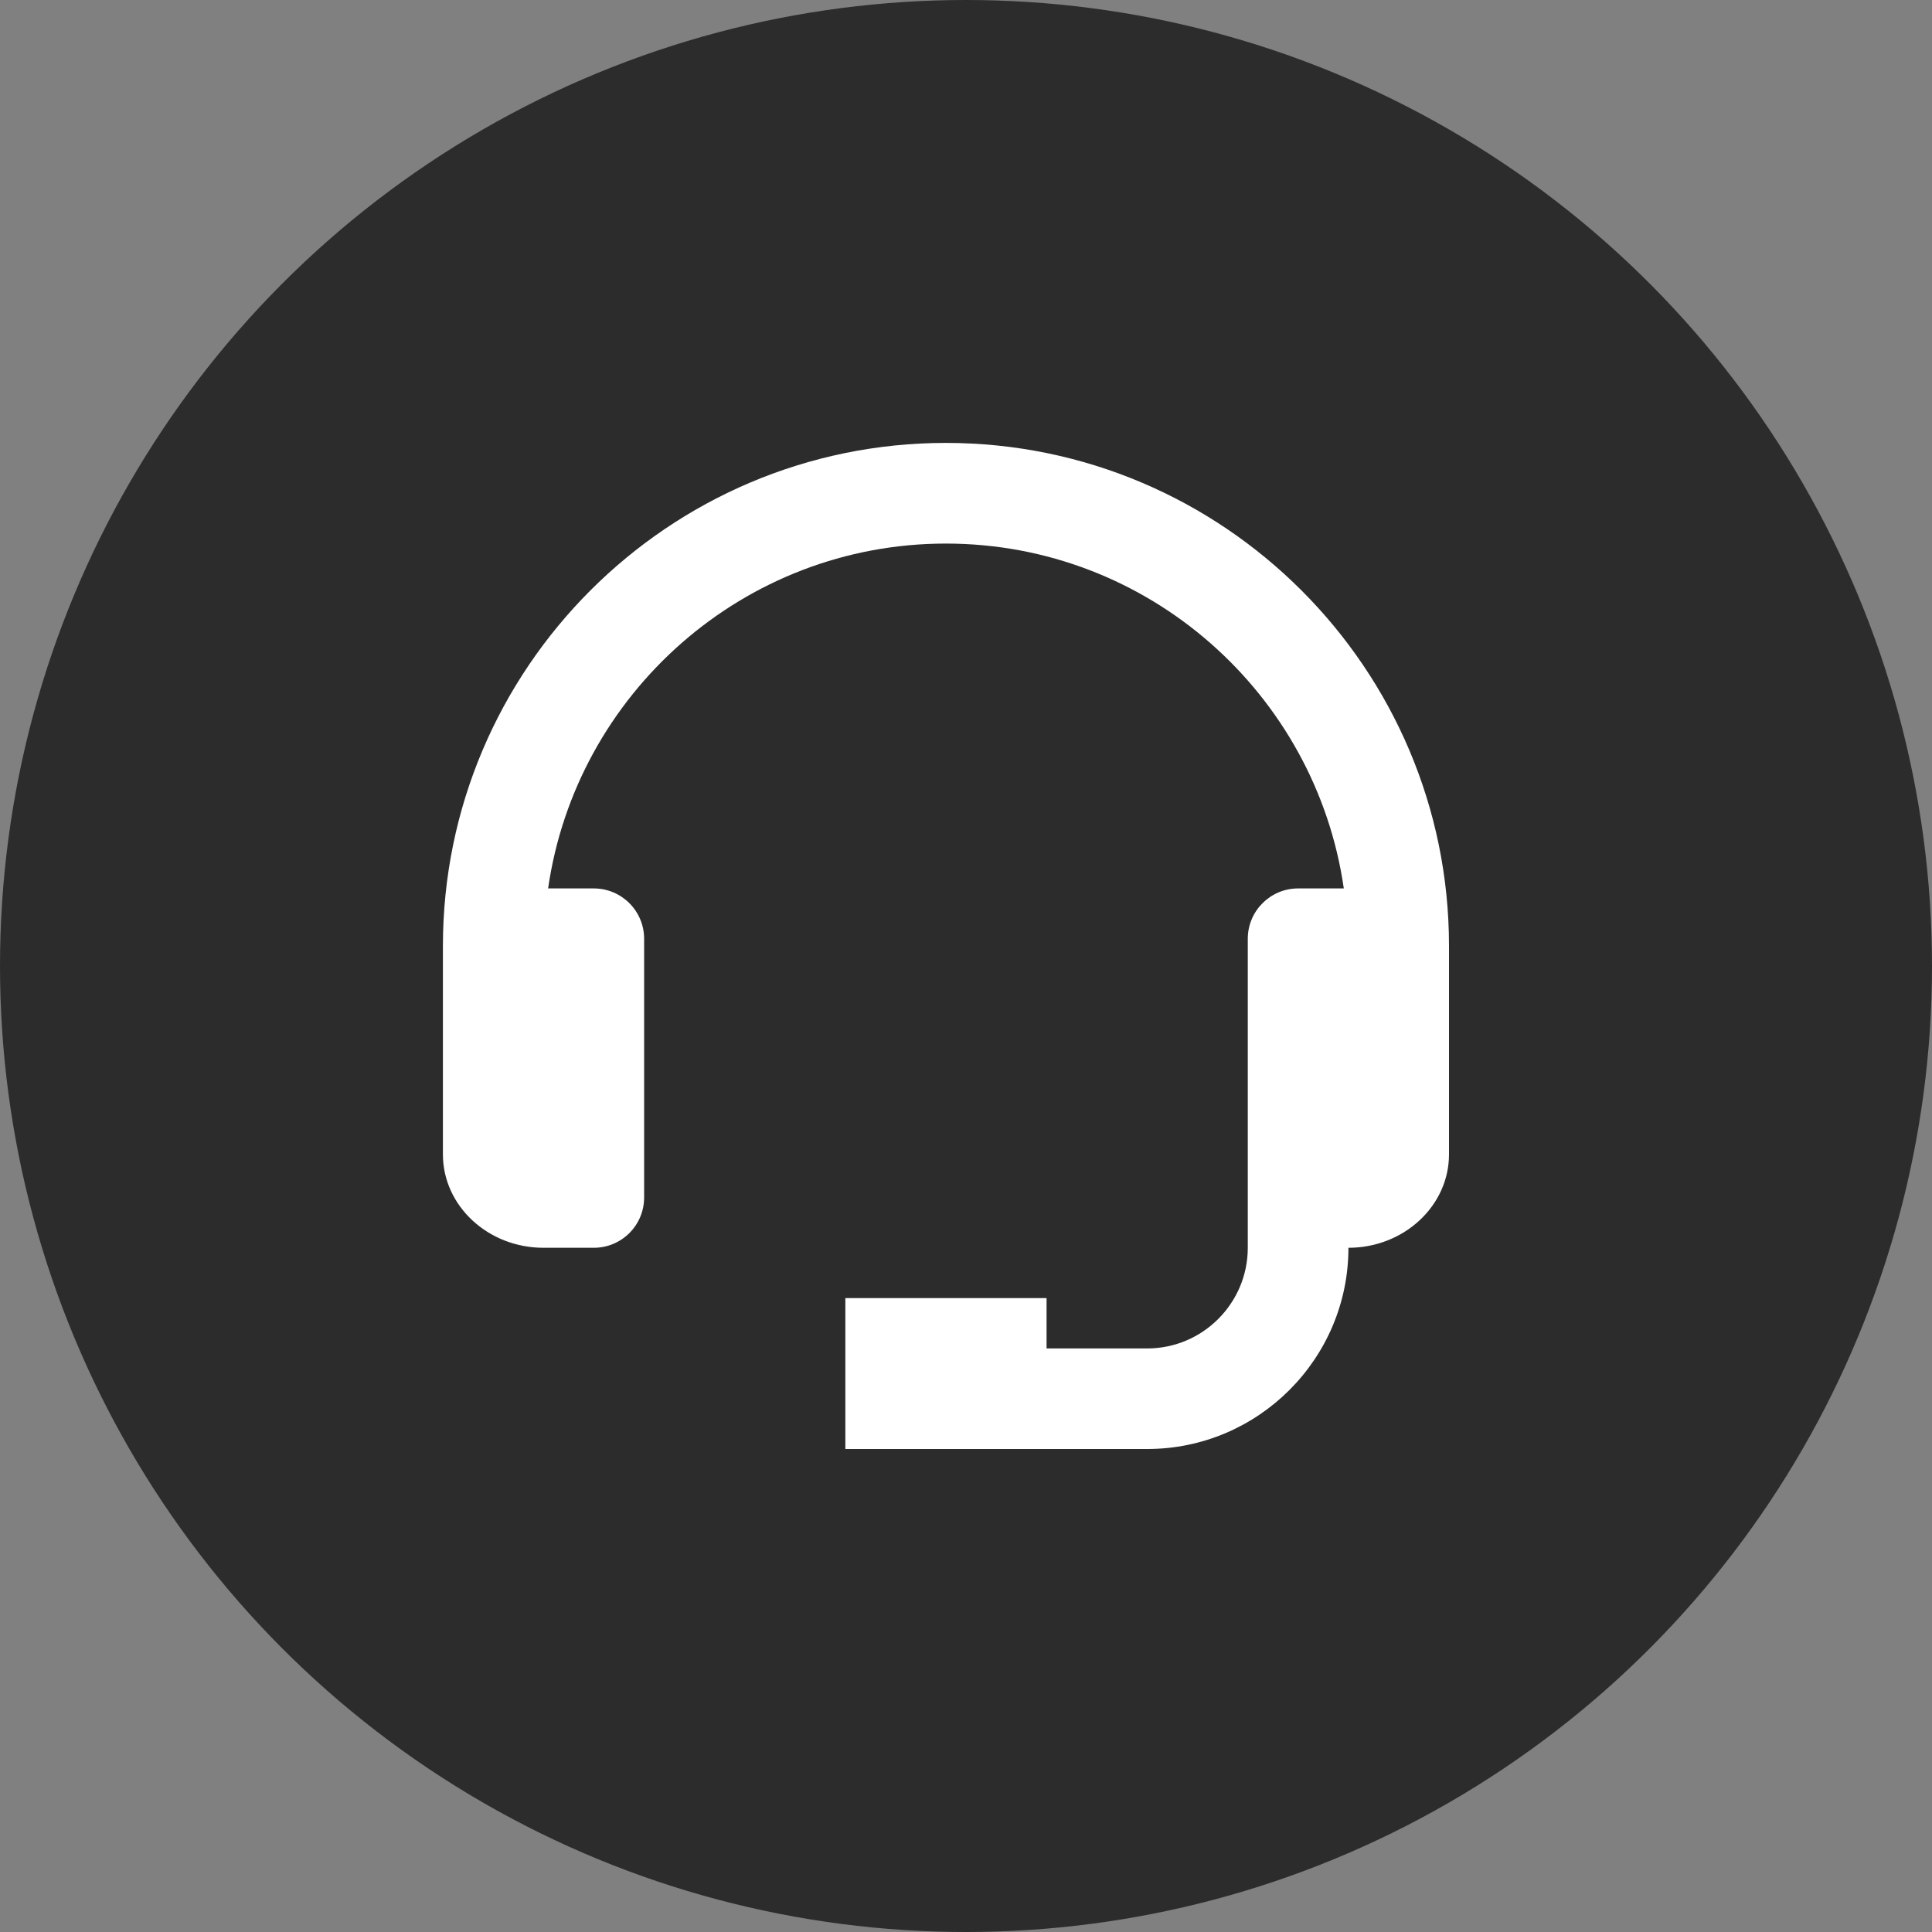 <svg xmlns="http://www.w3.org/2000/svg" fill="none" viewBox="0 0 20 20" height="20" width="20">
<rect x="0" y="0" width="20" height="20" fill="#808080" stroke="none"/>
<circle fill="#2C2C2C" r="10" cy="10" cx="10"></circle>
<path fill="white" d="M9.792 4.585C6.921 4.585 4.585 6.921 4.585 9.793V10.164V11.876V11.95C4.585 12.483 5.052 12.917 5.626 12.917H6.147C6.435 12.917 6.668 12.684 6.668 12.396V9.718C6.668 9.431 6.435 9.197 6.147 9.197H5.674C5.964 7.182 7.698 5.627 9.792 5.627C11.887 5.627 13.621 7.182 13.911 9.197H13.438C13.15 9.197 12.917 9.431 12.917 9.718V11.876V12.396V12.917C12.917 13.491 12.45 13.959 11.876 13.959H10.834V13.438H8.751V15H9.792H10.834H11.876C13.024 15 13.959 14.066 13.959 12.917C14.533 12.917 15 12.483 15 11.95V11.876V10.164V9.793C15 6.921 12.664 4.585 9.792 4.585Z"></path>
</svg>
